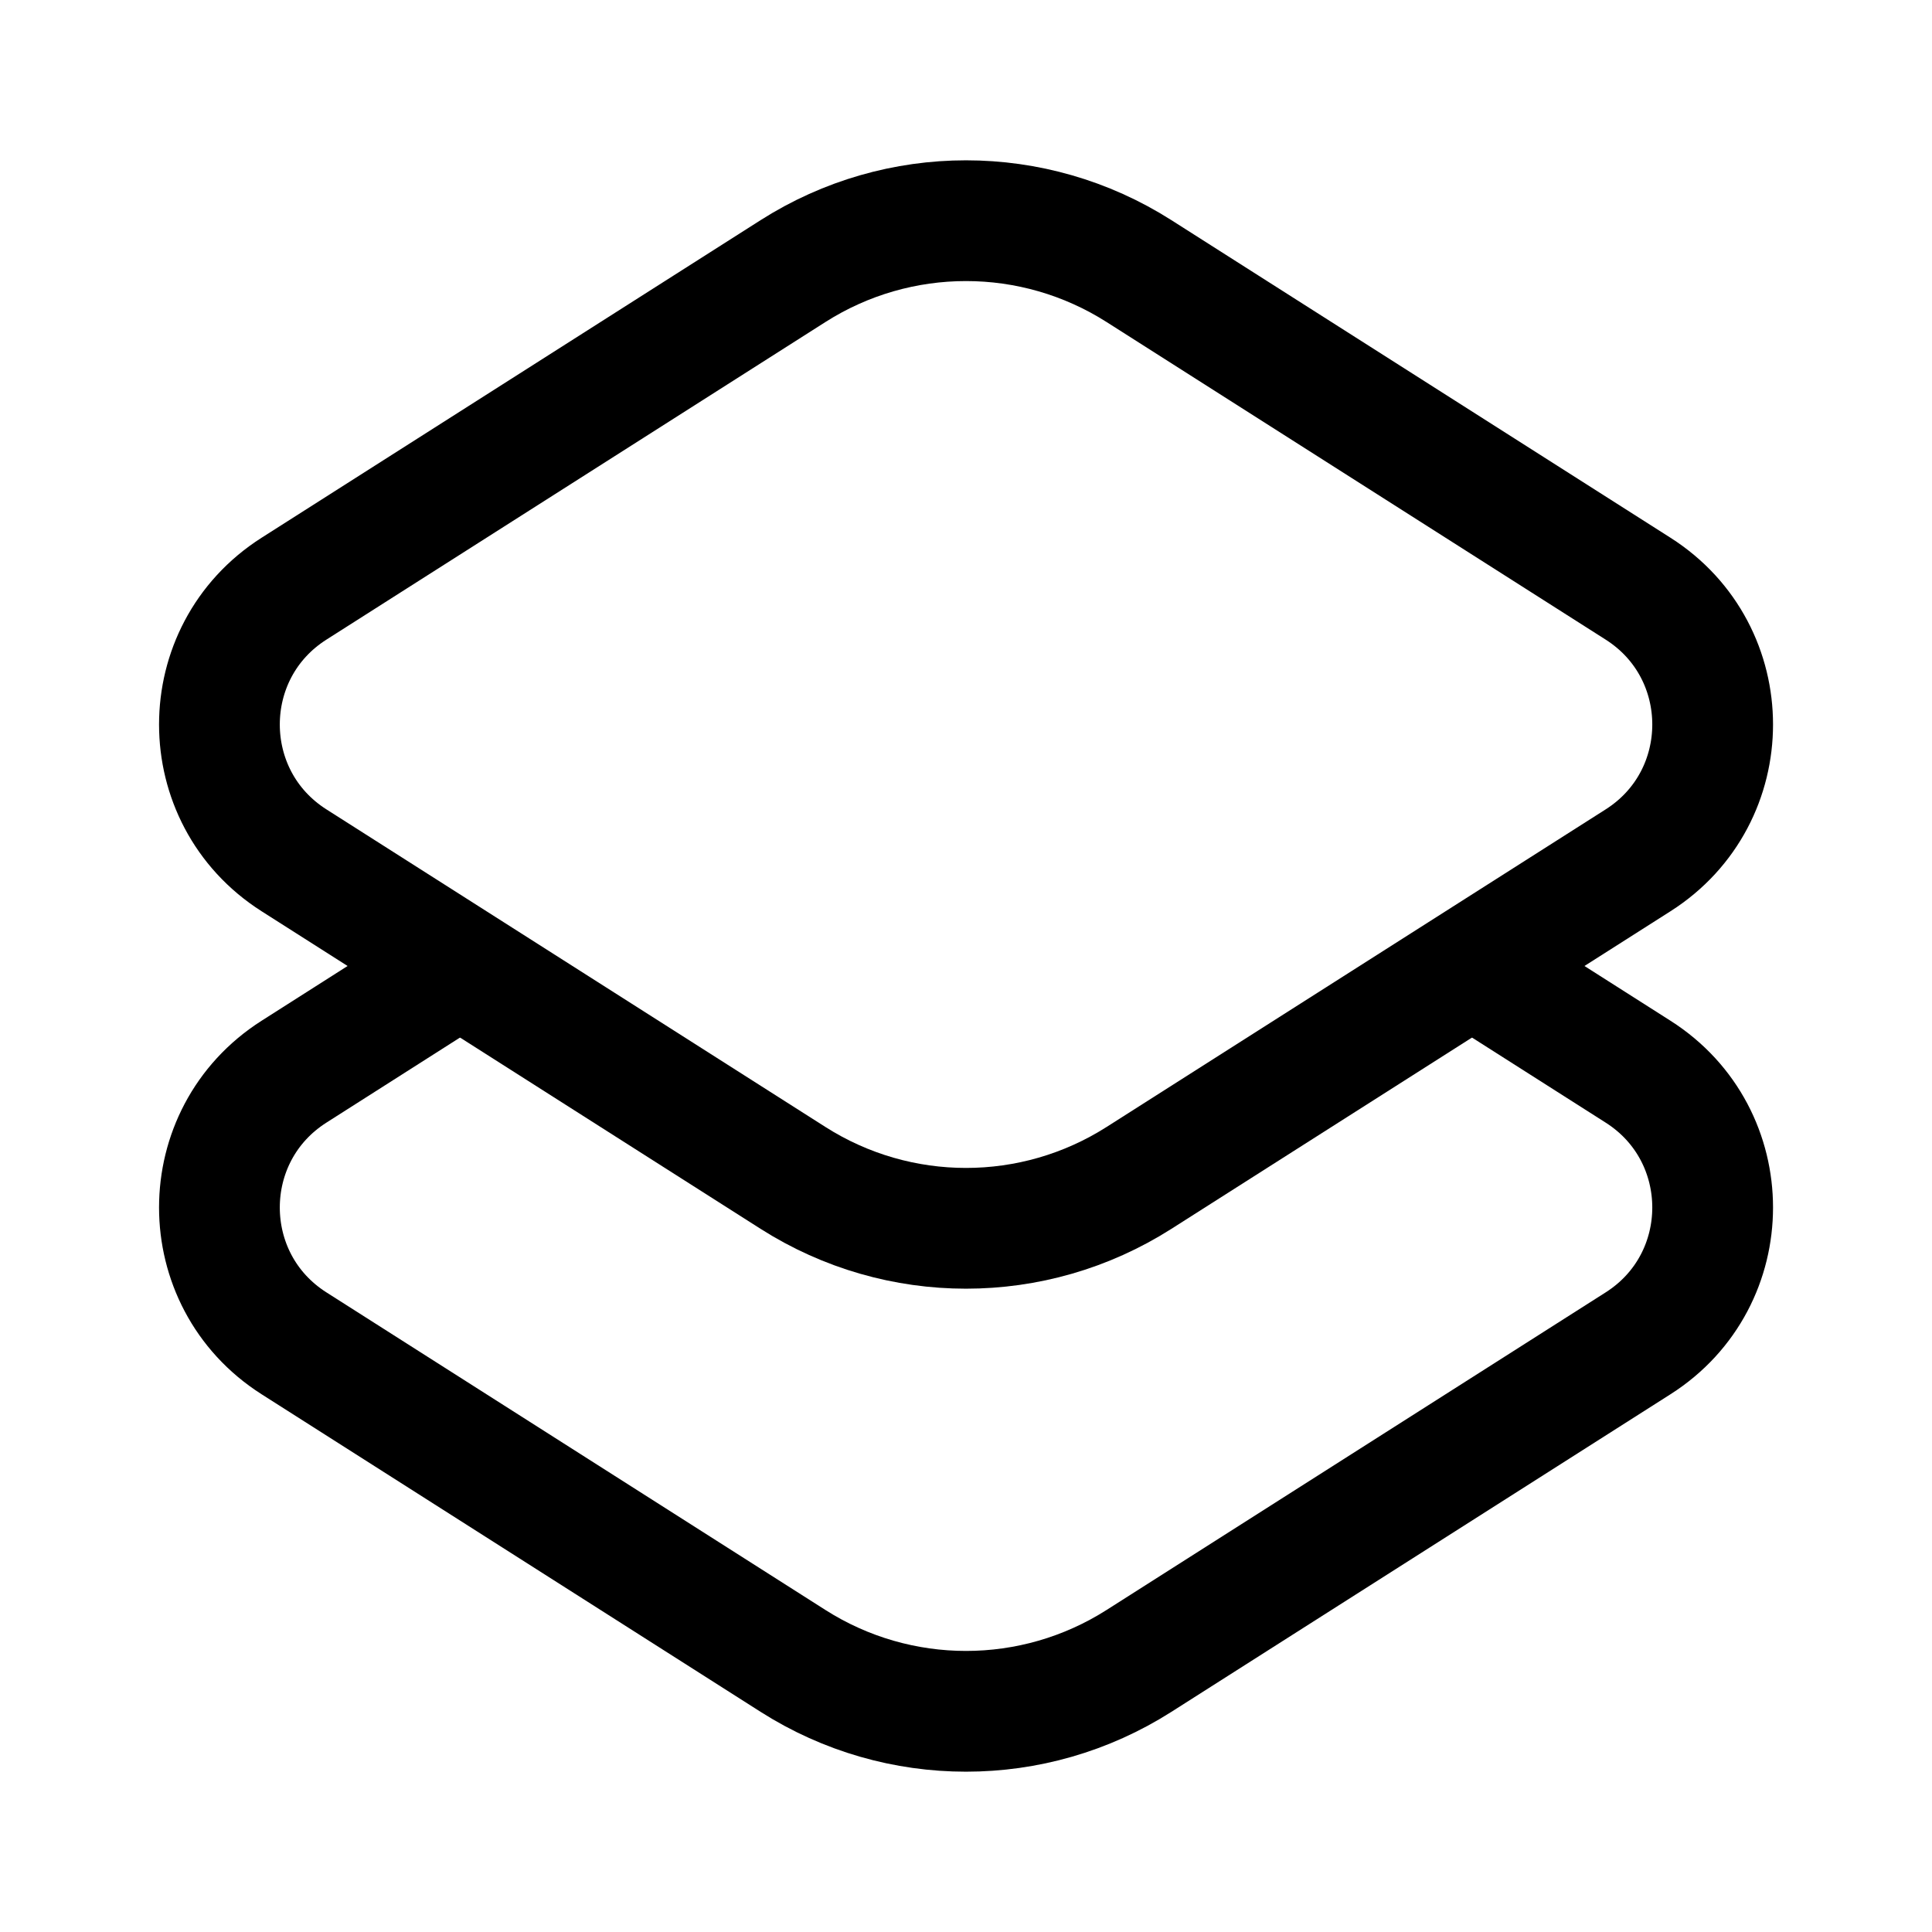 <svg width="24" height="24" viewBox="0 0 24 24" stroke-width="1.5" fill="none" xmlns="http://www.w3.org/2000/svg">
<path d="M9.852 14.633L3.652 10.687C2.417 9.901 2.417 8.099 3.652 7.313L9.852 3.367C11.163 2.533 12.837 2.533 14.148 3.367L20.349 7.313C21.584 8.099 21.584 9.901 20.349 10.687L14.148 14.633C12.837 15.467 11.163 15.467 9.852 14.633Z" stroke="currentColor"/>
<path d="M18.286 12L20.349 13.313C21.584 14.099 21.584 15.901 20.349 16.687L14.148 20.633C12.837 21.467 11.163 21.467 9.852 20.633L3.652 16.687C2.417 15.901 2.417 14.099 3.652 13.313L5.714 12" stroke="currentColor"/>
</svg>
